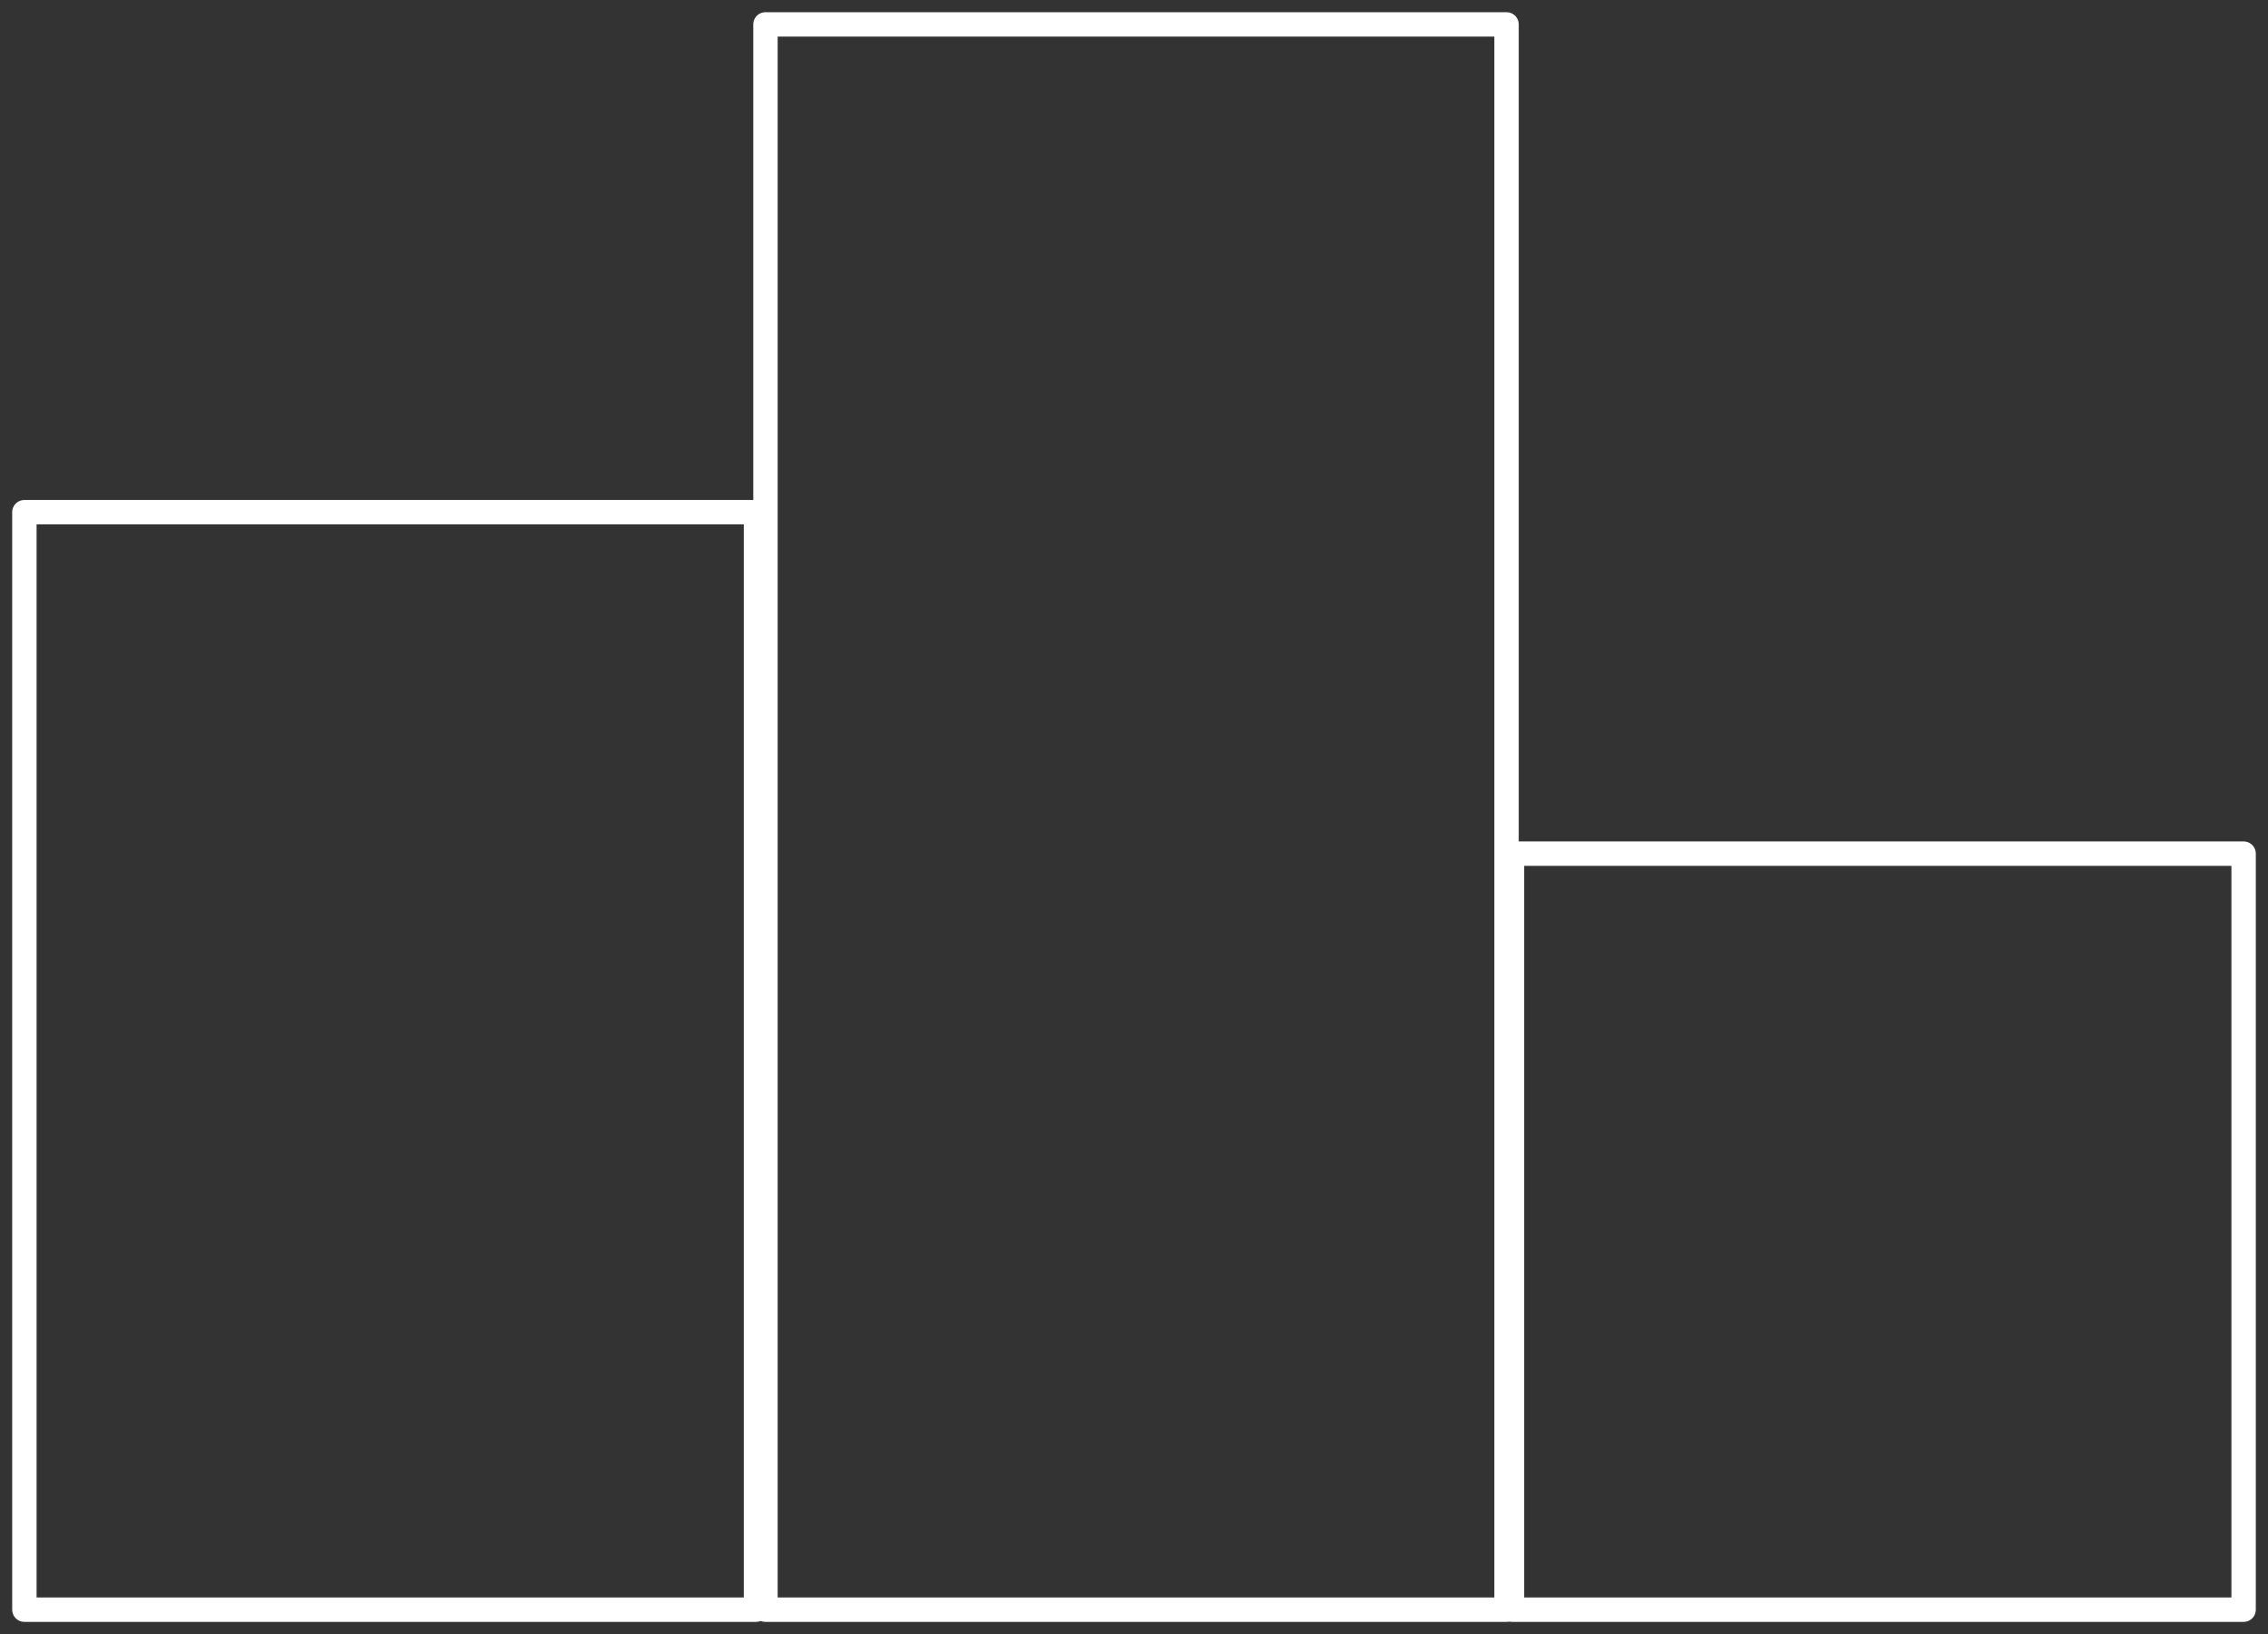 <?xml version="1.0" encoding="UTF-8"?> <svg xmlns="http://www.w3.org/2000/svg" width="93" height="67" viewBox="0 0 93 67" fill="none"><rect x="0" y="0" width="93" height="67" fill="#333333" stroke="none"/> <path d="M31.388 66H61.776V1H31.388V66Z" stroke="white" stroke-miterlimit="10" stroke-linecap="round" stroke-linejoin="round"></path> <path d="M1 66H31V21H1V66Z" stroke="white" stroke-miterlimit="10" stroke-linecap="round" stroke-linejoin="round"></path> <path d="M62 66H92V35H62V66Z" stroke="white" stroke-miterlimit="10" stroke-linecap="round" stroke-linejoin="round"></path> </svg> 